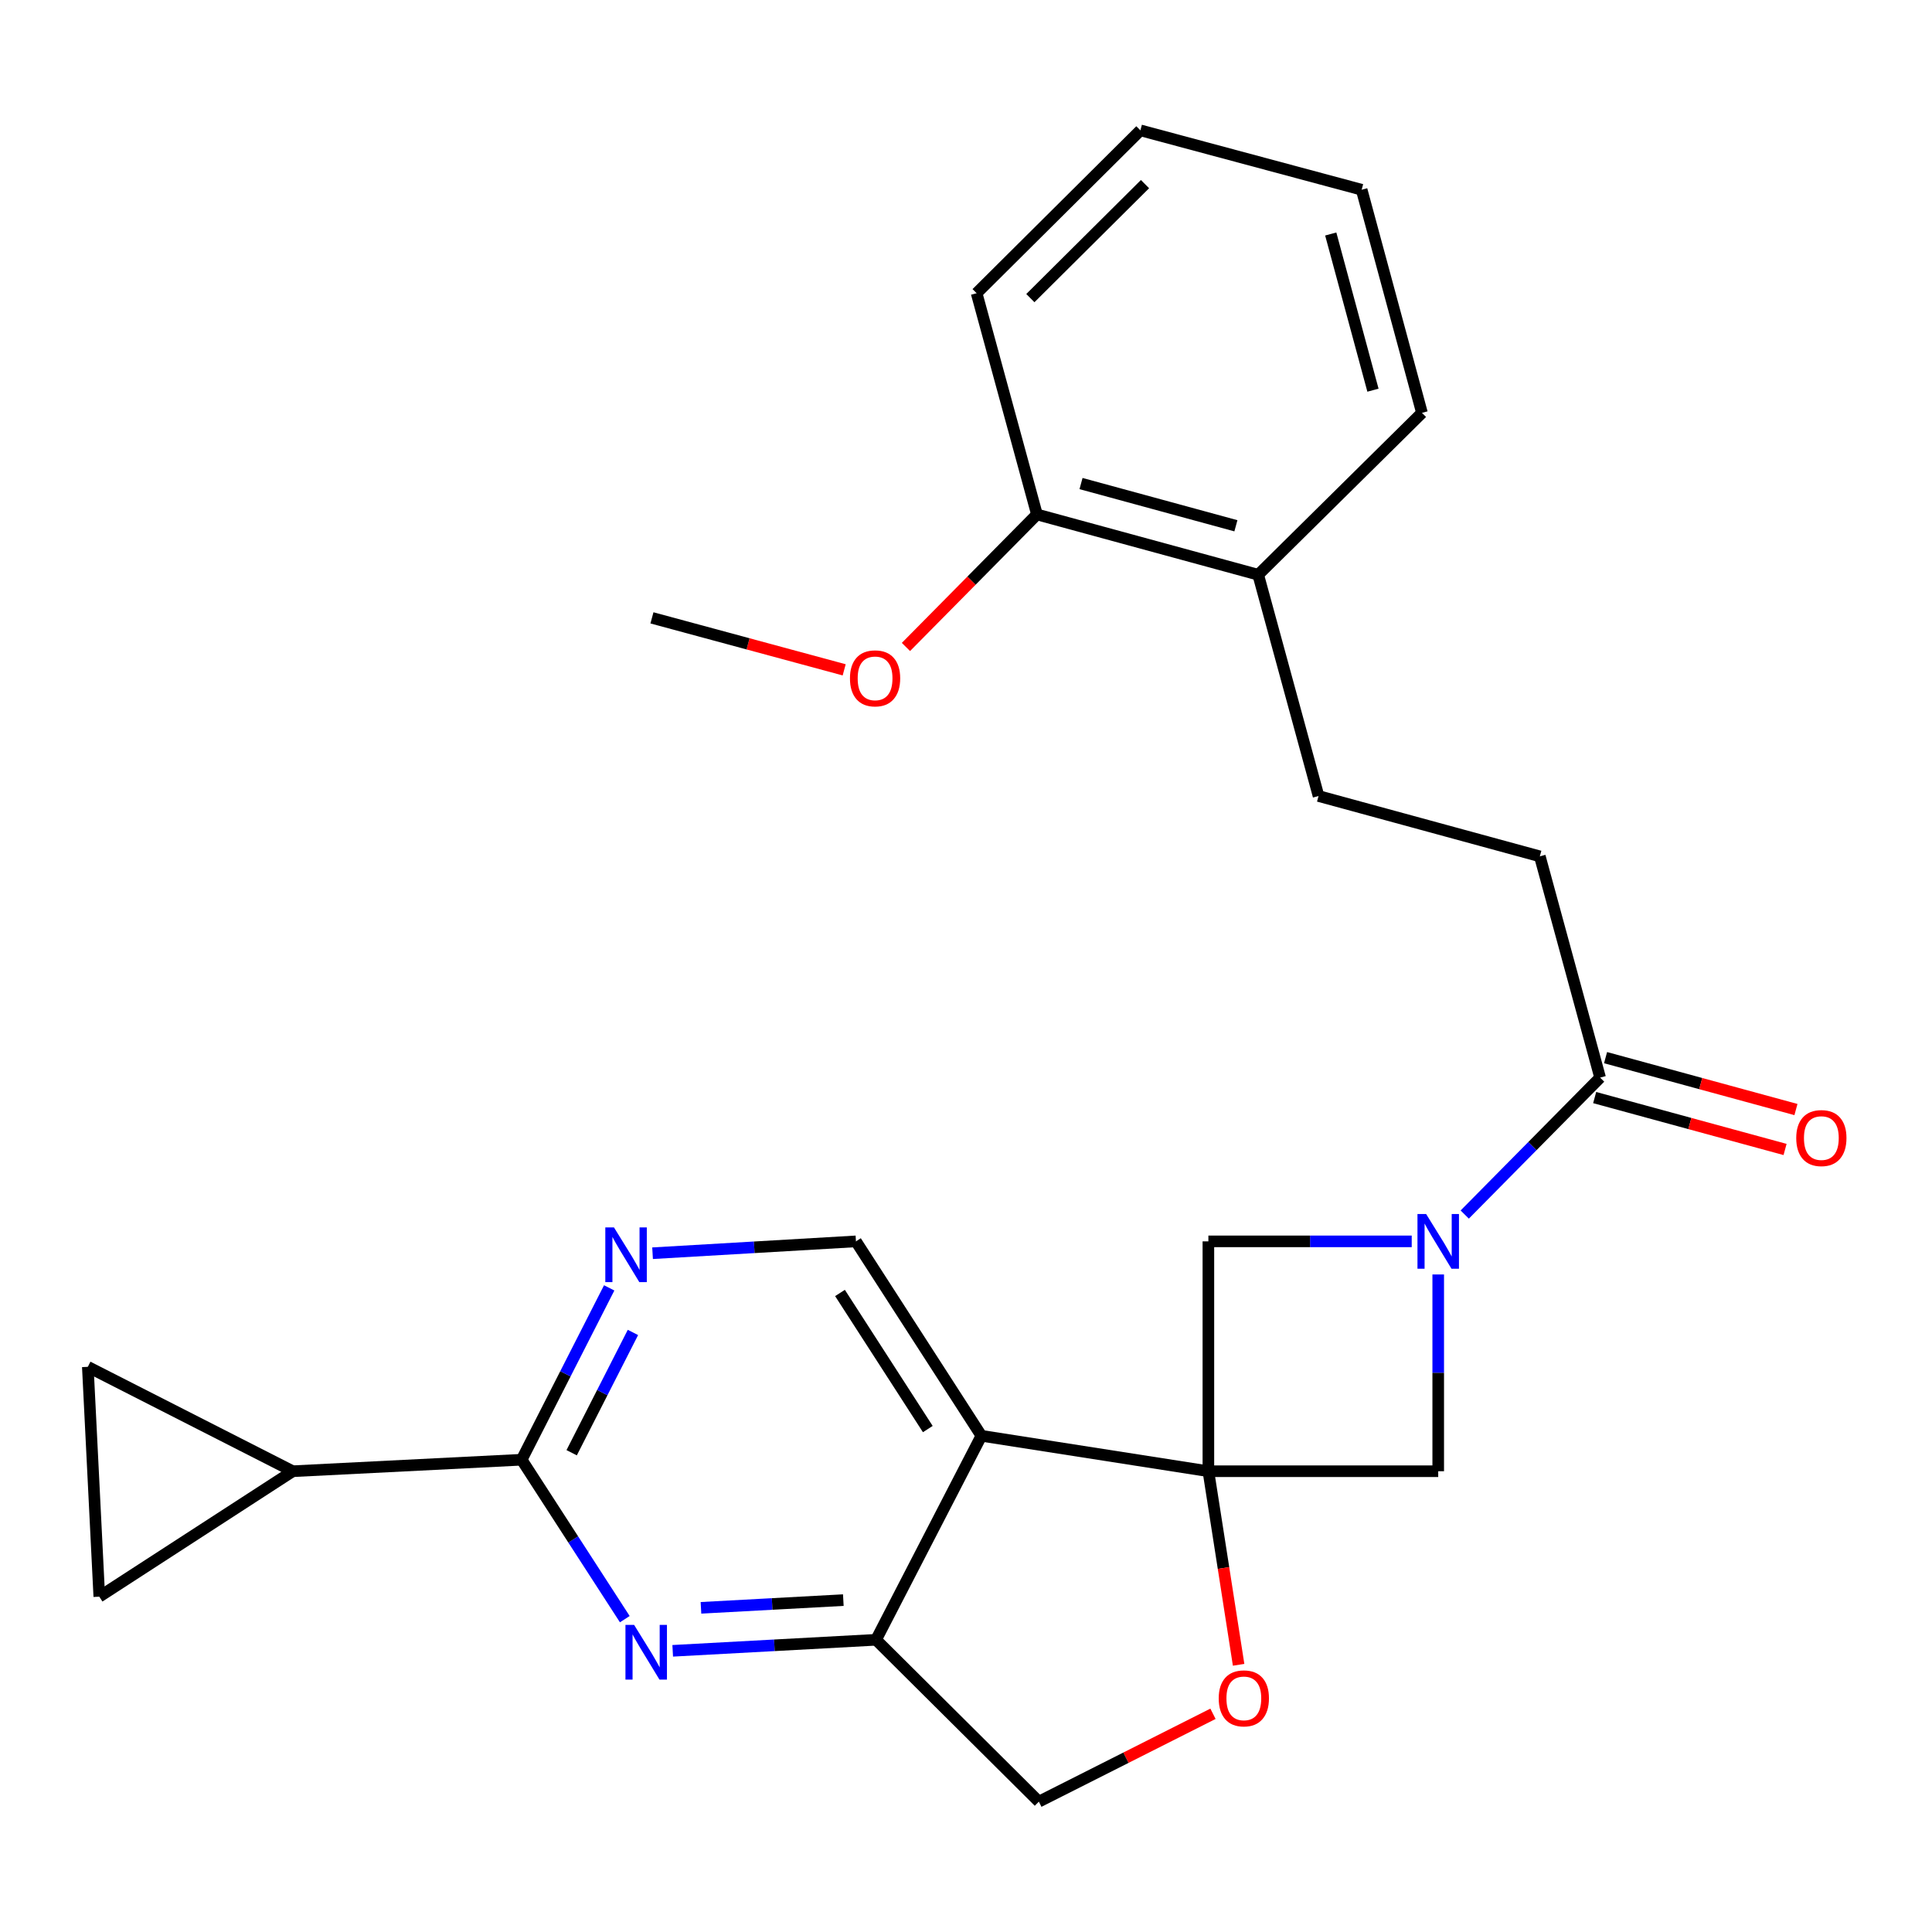 <?xml version='1.0' encoding='iso-8859-1'?>
<svg version='1.1' baseProfile='full'
              xmlns='http://www.w3.org/2000/svg'
                      xmlns:rdkit='http://www.rdkit.org/xml'
                      xmlns:xlink='http://www.w3.org/1999/xlink'
                  xml:space='preserve'
width='1000px' height='1000px' viewBox='0 0 1000 1000'>
<!-- END OF HEADER -->
<rect style='opacity:1.0;fill:#FFFFFF;stroke:none' width='1000' height='1000' x='0' y='0'> </rect>
<path class='bond-0' d='M 625.457,761.504 L 507.969,743.164' style='fill:none;fill-rule:evenodd;stroke:#000000;stroke-width:6px;stroke-linecap:butt;stroke-linejoin:miter;stroke-opacity:1' />
<path class='bond-5' d='M 625.457,761.504 L 633.282,811.601' style='fill:none;fill-rule:evenodd;stroke:#000000;stroke-width:6px;stroke-linecap:butt;stroke-linejoin:miter;stroke-opacity:1' />
<path class='bond-5' d='M 633.282,811.601 L 641.107,861.699' style='fill:none;fill-rule:evenodd;stroke:#FF0000;stroke-width:6px;stroke-linecap:butt;stroke-linejoin:miter;stroke-opacity:1' />
<path class='bond-6' d='M 625.457,761.504 L 744.421,761.504' style='fill:none;fill-rule:evenodd;stroke:#000000;stroke-width:6px;stroke-linecap:butt;stroke-linejoin:miter;stroke-opacity:1' />
<path class='bond-7' d='M 625.457,761.504 L 625.457,642.528' style='fill:none;fill-rule:evenodd;stroke:#000000;stroke-width:6px;stroke-linecap:butt;stroke-linejoin:miter;stroke-opacity:1' />
<path class='bond-4' d='M 507.969,743.164 L 453.449,848.751' style='fill:none;fill-rule:evenodd;stroke:#000000;stroke-width:6px;stroke-linecap:butt;stroke-linejoin:miter;stroke-opacity:1' />
<path class='bond-11' d='M 507.969,743.164 L 443.036,642.528' style='fill:none;fill-rule:evenodd;stroke:#000000;stroke-width:6px;stroke-linecap:butt;stroke-linejoin:miter;stroke-opacity:1' />
<path class='bond-11' d='M 480.228,739.683 L 434.776,669.238' style='fill:none;fill-rule:evenodd;stroke:#000000;stroke-width:6px;stroke-linecap:butt;stroke-linejoin:miter;stroke-opacity:1' />
<path class='bond-1' d='M 730.706,642.528 L 678.082,642.528' style='fill:none;fill-rule:evenodd;stroke:#0000FF;stroke-width:6px;stroke-linecap:butt;stroke-linejoin:miter;stroke-opacity:1' />
<path class='bond-1' d='M 678.082,642.528 L 625.457,642.528' style='fill:none;fill-rule:evenodd;stroke:#000000;stroke-width:6px;stroke-linecap:butt;stroke-linejoin:miter;stroke-opacity:1' />
<path class='bond-9' d='M 758.14,628.651 L 793.178,593.209' style='fill:none;fill-rule:evenodd;stroke:#0000FF;stroke-width:6px;stroke-linecap:butt;stroke-linejoin:miter;stroke-opacity:1' />
<path class='bond-9' d='M 793.178,593.209 L 828.216,557.768' style='fill:none;fill-rule:evenodd;stroke:#000000;stroke-width:6px;stroke-linecap:butt;stroke-linejoin:miter;stroke-opacity:1' />
<path class='bond-26' d='M 744.421,659.662 L 744.421,710.583' style='fill:none;fill-rule:evenodd;stroke:#0000FF;stroke-width:6px;stroke-linecap:butt;stroke-linejoin:miter;stroke-opacity:1' />
<path class='bond-26' d='M 744.421,710.583 L 744.421,761.504' style='fill:none;fill-rule:evenodd;stroke:#000000;stroke-width:6px;stroke-linecap:butt;stroke-linejoin:miter;stroke-opacity:1' />
<path class='bond-2' d='M 348.193,854.458 L 400.821,851.604' style='fill:none;fill-rule:evenodd;stroke:#0000FF;stroke-width:6px;stroke-linecap:butt;stroke-linejoin:miter;stroke-opacity:1' />
<path class='bond-2' d='M 400.821,851.604 L 453.449,848.751' style='fill:none;fill-rule:evenodd;stroke:#000000;stroke-width:6px;stroke-linecap:butt;stroke-linejoin:miter;stroke-opacity:1' />
<path class='bond-2' d='M 362.821,832.211 L 399.661,830.214' style='fill:none;fill-rule:evenodd;stroke:#0000FF;stroke-width:6px;stroke-linecap:butt;stroke-linejoin:miter;stroke-opacity:1' />
<path class='bond-2' d='M 399.661,830.214 L 436.501,828.216' style='fill:none;fill-rule:evenodd;stroke:#000000;stroke-width:6px;stroke-linecap:butt;stroke-linejoin:miter;stroke-opacity:1' />
<path class='bond-28' d='M 323.393,838.074 L 296.699,796.814' style='fill:none;fill-rule:evenodd;stroke:#0000FF;stroke-width:6px;stroke-linecap:butt;stroke-linejoin:miter;stroke-opacity:1' />
<path class='bond-28' d='M 296.699,796.814 L 270.005,755.553' style='fill:none;fill-rule:evenodd;stroke:#000000;stroke-width:6px;stroke-linecap:butt;stroke-linejoin:miter;stroke-opacity:1' />
<path class='bond-3' d='M 270.005,755.553 L 292.662,711.078' style='fill:none;fill-rule:evenodd;stroke:#000000;stroke-width:6px;stroke-linecap:butt;stroke-linejoin:miter;stroke-opacity:1' />
<path class='bond-3' d='M 292.662,711.078 L 315.319,666.603' style='fill:none;fill-rule:evenodd;stroke:#0000FF;stroke-width:6px;stroke-linecap:butt;stroke-linejoin:miter;stroke-opacity:1' />
<path class='bond-3' d='M 295.89,751.935 L 311.75,720.802' style='fill:none;fill-rule:evenodd;stroke:#000000;stroke-width:6px;stroke-linecap:butt;stroke-linejoin:miter;stroke-opacity:1' />
<path class='bond-3' d='M 311.75,720.802 L 327.61,689.669' style='fill:none;fill-rule:evenodd;stroke:#0000FF;stroke-width:6px;stroke-linecap:butt;stroke-linejoin:miter;stroke-opacity:1' />
<path class='bond-10' d='M 270.005,755.553 L 151.541,761.504' style='fill:none;fill-rule:evenodd;stroke:#000000;stroke-width:6px;stroke-linecap:butt;stroke-linejoin:miter;stroke-opacity:1' />
<path class='bond-27' d='M 453.449,848.751 L 537.71,932.535' style='fill:none;fill-rule:evenodd;stroke:#000000;stroke-width:6px;stroke-linecap:butt;stroke-linejoin:miter;stroke-opacity:1' />
<path class='bond-14' d='M 627.837,887.052 L 582.773,909.793' style='fill:none;fill-rule:evenodd;stroke:#FF0000;stroke-width:6px;stroke-linecap:butt;stroke-linejoin:miter;stroke-opacity:1' />
<path class='bond-14' d='M 582.773,909.793 L 537.71,932.535' style='fill:none;fill-rule:evenodd;stroke:#000000;stroke-width:6px;stroke-linecap:butt;stroke-linejoin:miter;stroke-opacity:1' />
<path class='bond-8' d='M 337.768,648.666 L 390.402,645.597' style='fill:none;fill-rule:evenodd;stroke:#0000FF;stroke-width:6px;stroke-linecap:butt;stroke-linejoin:miter;stroke-opacity:1' />
<path class='bond-8' d='M 390.402,645.597 L 443.036,642.528' style='fill:none;fill-rule:evenodd;stroke:#000000;stroke-width:6px;stroke-linecap:butt;stroke-linejoin:miter;stroke-opacity:1' />
<path class='bond-15' d='M 828.216,557.768 L 797.012,443.243' style='fill:none;fill-rule:evenodd;stroke:#000000;stroke-width:6px;stroke-linecap:butt;stroke-linejoin:miter;stroke-opacity:1' />
<path class='bond-16' d='M 825.399,568.102 L 874.672,581.534' style='fill:none;fill-rule:evenodd;stroke:#000000;stroke-width:6px;stroke-linecap:butt;stroke-linejoin:miter;stroke-opacity:1' />
<path class='bond-16' d='M 874.672,581.534 L 923.945,594.966' style='fill:none;fill-rule:evenodd;stroke:#FF0000;stroke-width:6px;stroke-linecap:butt;stroke-linejoin:miter;stroke-opacity:1' />
<path class='bond-16' d='M 831.034,547.434 L 880.306,560.866' style='fill:none;fill-rule:evenodd;stroke:#000000;stroke-width:6px;stroke-linecap:butt;stroke-linejoin:miter;stroke-opacity:1' />
<path class='bond-16' d='M 880.306,560.866 L 929.579,574.298' style='fill:none;fill-rule:evenodd;stroke:#FF0000;stroke-width:6px;stroke-linecap:butt;stroke-linejoin:miter;stroke-opacity:1' />
<path class='bond-12' d='M 151.541,761.504 L 51.393,826.436' style='fill:none;fill-rule:evenodd;stroke:#000000;stroke-width:6px;stroke-linecap:butt;stroke-linejoin:miter;stroke-opacity:1' />
<path class='bond-13' d='M 151.541,761.504 L 45.455,707.473' style='fill:none;fill-rule:evenodd;stroke:#000000;stroke-width:6px;stroke-linecap:butt;stroke-linejoin:miter;stroke-opacity:1' />
<path class='bond-29' d='M 51.393,826.436 L 45.455,707.473' style='fill:none;fill-rule:evenodd;stroke:#000000;stroke-width:6px;stroke-linecap:butt;stroke-linejoin:miter;stroke-opacity:1' />
<path class='bond-18' d='M 797.012,443.243 L 682.475,412.015' style='fill:none;fill-rule:evenodd;stroke:#000000;stroke-width:6px;stroke-linecap:butt;stroke-linejoin:miter;stroke-opacity:1' />
<path class='bond-17' d='M 651.246,297.49 L 682.475,412.015' style='fill:none;fill-rule:evenodd;stroke:#000000;stroke-width:6px;stroke-linecap:butt;stroke-linejoin:miter;stroke-opacity:1' />
<path class='bond-19' d='M 651.246,297.49 L 536.722,266.273' style='fill:none;fill-rule:evenodd;stroke:#000000;stroke-width:6px;stroke-linecap:butt;stroke-linejoin:miter;stroke-opacity:1' />
<path class='bond-19' d='M 639.701,272.14 L 559.534,250.288' style='fill:none;fill-rule:evenodd;stroke:#000000;stroke-width:6px;stroke-linecap:butt;stroke-linejoin:miter;stroke-opacity:1' />
<path class='bond-21' d='M 651.246,297.49 L 736.006,213.694' style='fill:none;fill-rule:evenodd;stroke:#000000;stroke-width:6px;stroke-linecap:butt;stroke-linejoin:miter;stroke-opacity:1' />
<path class='bond-20' d='M 536.722,266.273 L 502.82,300.571' style='fill:none;fill-rule:evenodd;stroke:#000000;stroke-width:6px;stroke-linecap:butt;stroke-linejoin:miter;stroke-opacity:1' />
<path class='bond-20' d='M 502.82,300.571 L 468.917,334.868' style='fill:none;fill-rule:evenodd;stroke:#FF0000;stroke-width:6px;stroke-linecap:butt;stroke-linejoin:miter;stroke-opacity:1' />
<path class='bond-22' d='M 536.722,266.273 L 505.493,151.761' style='fill:none;fill-rule:evenodd;stroke:#000000;stroke-width:6px;stroke-linecap:butt;stroke-linejoin:miter;stroke-opacity:1' />
<path class='bond-23' d='M 436.947,346.709 L 387.198,333.257' style='fill:none;fill-rule:evenodd;stroke:#FF0000;stroke-width:6px;stroke-linecap:butt;stroke-linejoin:miter;stroke-opacity:1' />
<path class='bond-23' d='M 387.198,333.257 L 337.449,319.805' style='fill:none;fill-rule:evenodd;stroke:#000000;stroke-width:6px;stroke-linecap:butt;stroke-linejoin:miter;stroke-opacity:1' />
<path class='bond-25' d='M 736.006,213.694 L 704.79,98.206' style='fill:none;fill-rule:evenodd;stroke:#000000;stroke-width:6px;stroke-linecap:butt;stroke-linejoin:miter;stroke-opacity:1' />
<path class='bond-25' d='M 710.644,201.961 L 688.792,121.119' style='fill:none;fill-rule:evenodd;stroke:#000000;stroke-width:6px;stroke-linecap:butt;stroke-linejoin:miter;stroke-opacity:1' />
<path class='bond-30' d='M 505.493,151.761 L 590.265,67.465' style='fill:none;fill-rule:evenodd;stroke:#000000;stroke-width:6px;stroke-linecap:butt;stroke-linejoin:miter;stroke-opacity:1' />
<path class='bond-30' d='M 533.314,154.307 L 592.654,95.299' style='fill:none;fill-rule:evenodd;stroke:#000000;stroke-width:6px;stroke-linecap:butt;stroke-linejoin:miter;stroke-opacity:1' />
<path class='bond-24' d='M 590.265,67.465 L 704.79,98.206' style='fill:none;fill-rule:evenodd;stroke:#000000;stroke-width:6px;stroke-linecap:butt;stroke-linejoin:miter;stroke-opacity:1' />
<path  class='atom-2' d='M 738.161 628.368
L 747.441 643.368
Q 748.361 644.848, 749.841 647.528
Q 751.321 650.208, 751.401 650.368
L 751.401 628.368
L 755.161 628.368
L 755.161 656.688
L 751.281 656.688
L 741.321 640.288
Q 740.161 638.368, 738.921 636.168
Q 737.721 633.968, 737.361 633.288
L 737.361 656.688
L 733.681 656.688
L 733.681 628.368
L 738.161 628.368
' fill='#0000FF'/>
<path  class='atom-3' d='M 328.214 841.041
L 337.494 856.041
Q 338.414 857.521, 339.894 860.201
Q 341.374 862.881, 341.454 863.041
L 341.454 841.041
L 345.214 841.041
L 345.214 869.361
L 341.334 869.361
L 331.374 852.961
Q 330.214 851.041, 328.974 848.841
Q 327.774 846.641, 327.414 845.961
L 327.414 869.361
L 323.734 869.361
L 323.734 841.041
L 328.214 841.041
' fill='#0000FF'/>
<path  class='atom-6' d='M 630.808 879.072
Q 630.808 872.272, 634.168 868.472
Q 637.528 864.672, 643.808 864.672
Q 650.088 864.672, 653.448 868.472
Q 656.808 872.272, 656.808 879.072
Q 656.808 885.952, 653.408 889.872
Q 650.008 893.752, 643.808 893.752
Q 637.568 893.752, 634.168 889.872
Q 630.808 885.992, 630.808 879.072
M 643.808 890.552
Q 648.128 890.552, 650.448 887.672
Q 652.808 884.752, 652.808 879.072
Q 652.808 873.512, 650.448 870.712
Q 648.128 867.872, 643.808 867.872
Q 639.488 867.872, 637.128 870.672
Q 634.808 873.472, 634.808 879.072
Q 634.808 884.792, 637.128 887.672
Q 639.488 890.552, 643.808 890.552
' fill='#FF0000'/>
<path  class='atom-9' d='M 317.788 635.306
L 327.068 650.306
Q 327.988 651.786, 329.468 654.466
Q 330.948 657.146, 331.028 657.306
L 331.028 635.306
L 334.788 635.306
L 334.788 663.626
L 330.908 663.626
L 320.948 647.226
Q 319.788 645.306, 318.548 643.106
Q 317.348 640.906, 316.988 640.226
L 316.988 663.626
L 313.308 663.626
L 313.308 635.306
L 317.788 635.306
' fill='#0000FF'/>
<path  class='atom-17' d='M 929.729 589.065
Q 929.729 582.265, 933.089 578.465
Q 936.449 574.665, 942.729 574.665
Q 949.009 574.665, 952.369 578.465
Q 955.729 582.265, 955.729 589.065
Q 955.729 595.945, 952.329 599.865
Q 948.929 603.745, 942.729 603.745
Q 936.489 603.745, 933.089 599.865
Q 929.729 595.985, 929.729 589.065
M 942.729 600.545
Q 947.049 600.545, 949.369 597.665
Q 951.729 594.745, 951.729 589.065
Q 951.729 583.505, 949.369 580.705
Q 947.049 577.865, 942.729 577.865
Q 938.409 577.865, 936.049 580.665
Q 933.729 583.465, 933.729 589.065
Q 933.729 594.785, 936.049 597.665
Q 938.409 600.545, 942.729 600.545
' fill='#FF0000'/>
<path  class='atom-21' d='M 439.938 351.113
Q 439.938 344.313, 443.298 340.513
Q 446.658 336.713, 452.938 336.713
Q 459.218 336.713, 462.578 340.513
Q 465.938 344.313, 465.938 351.113
Q 465.938 357.993, 462.538 361.913
Q 459.138 365.793, 452.938 365.793
Q 446.698 365.793, 443.298 361.913
Q 439.938 358.033, 439.938 351.113
M 452.938 362.593
Q 457.258 362.593, 459.578 359.713
Q 461.938 356.793, 461.938 351.113
Q 461.938 345.553, 459.578 342.753
Q 457.258 339.913, 452.938 339.913
Q 448.618 339.913, 446.258 342.713
Q 443.938 345.513, 443.938 351.113
Q 443.938 356.833, 446.258 359.713
Q 448.618 362.593, 452.938 362.593
' fill='#FF0000'/>
</svg>
